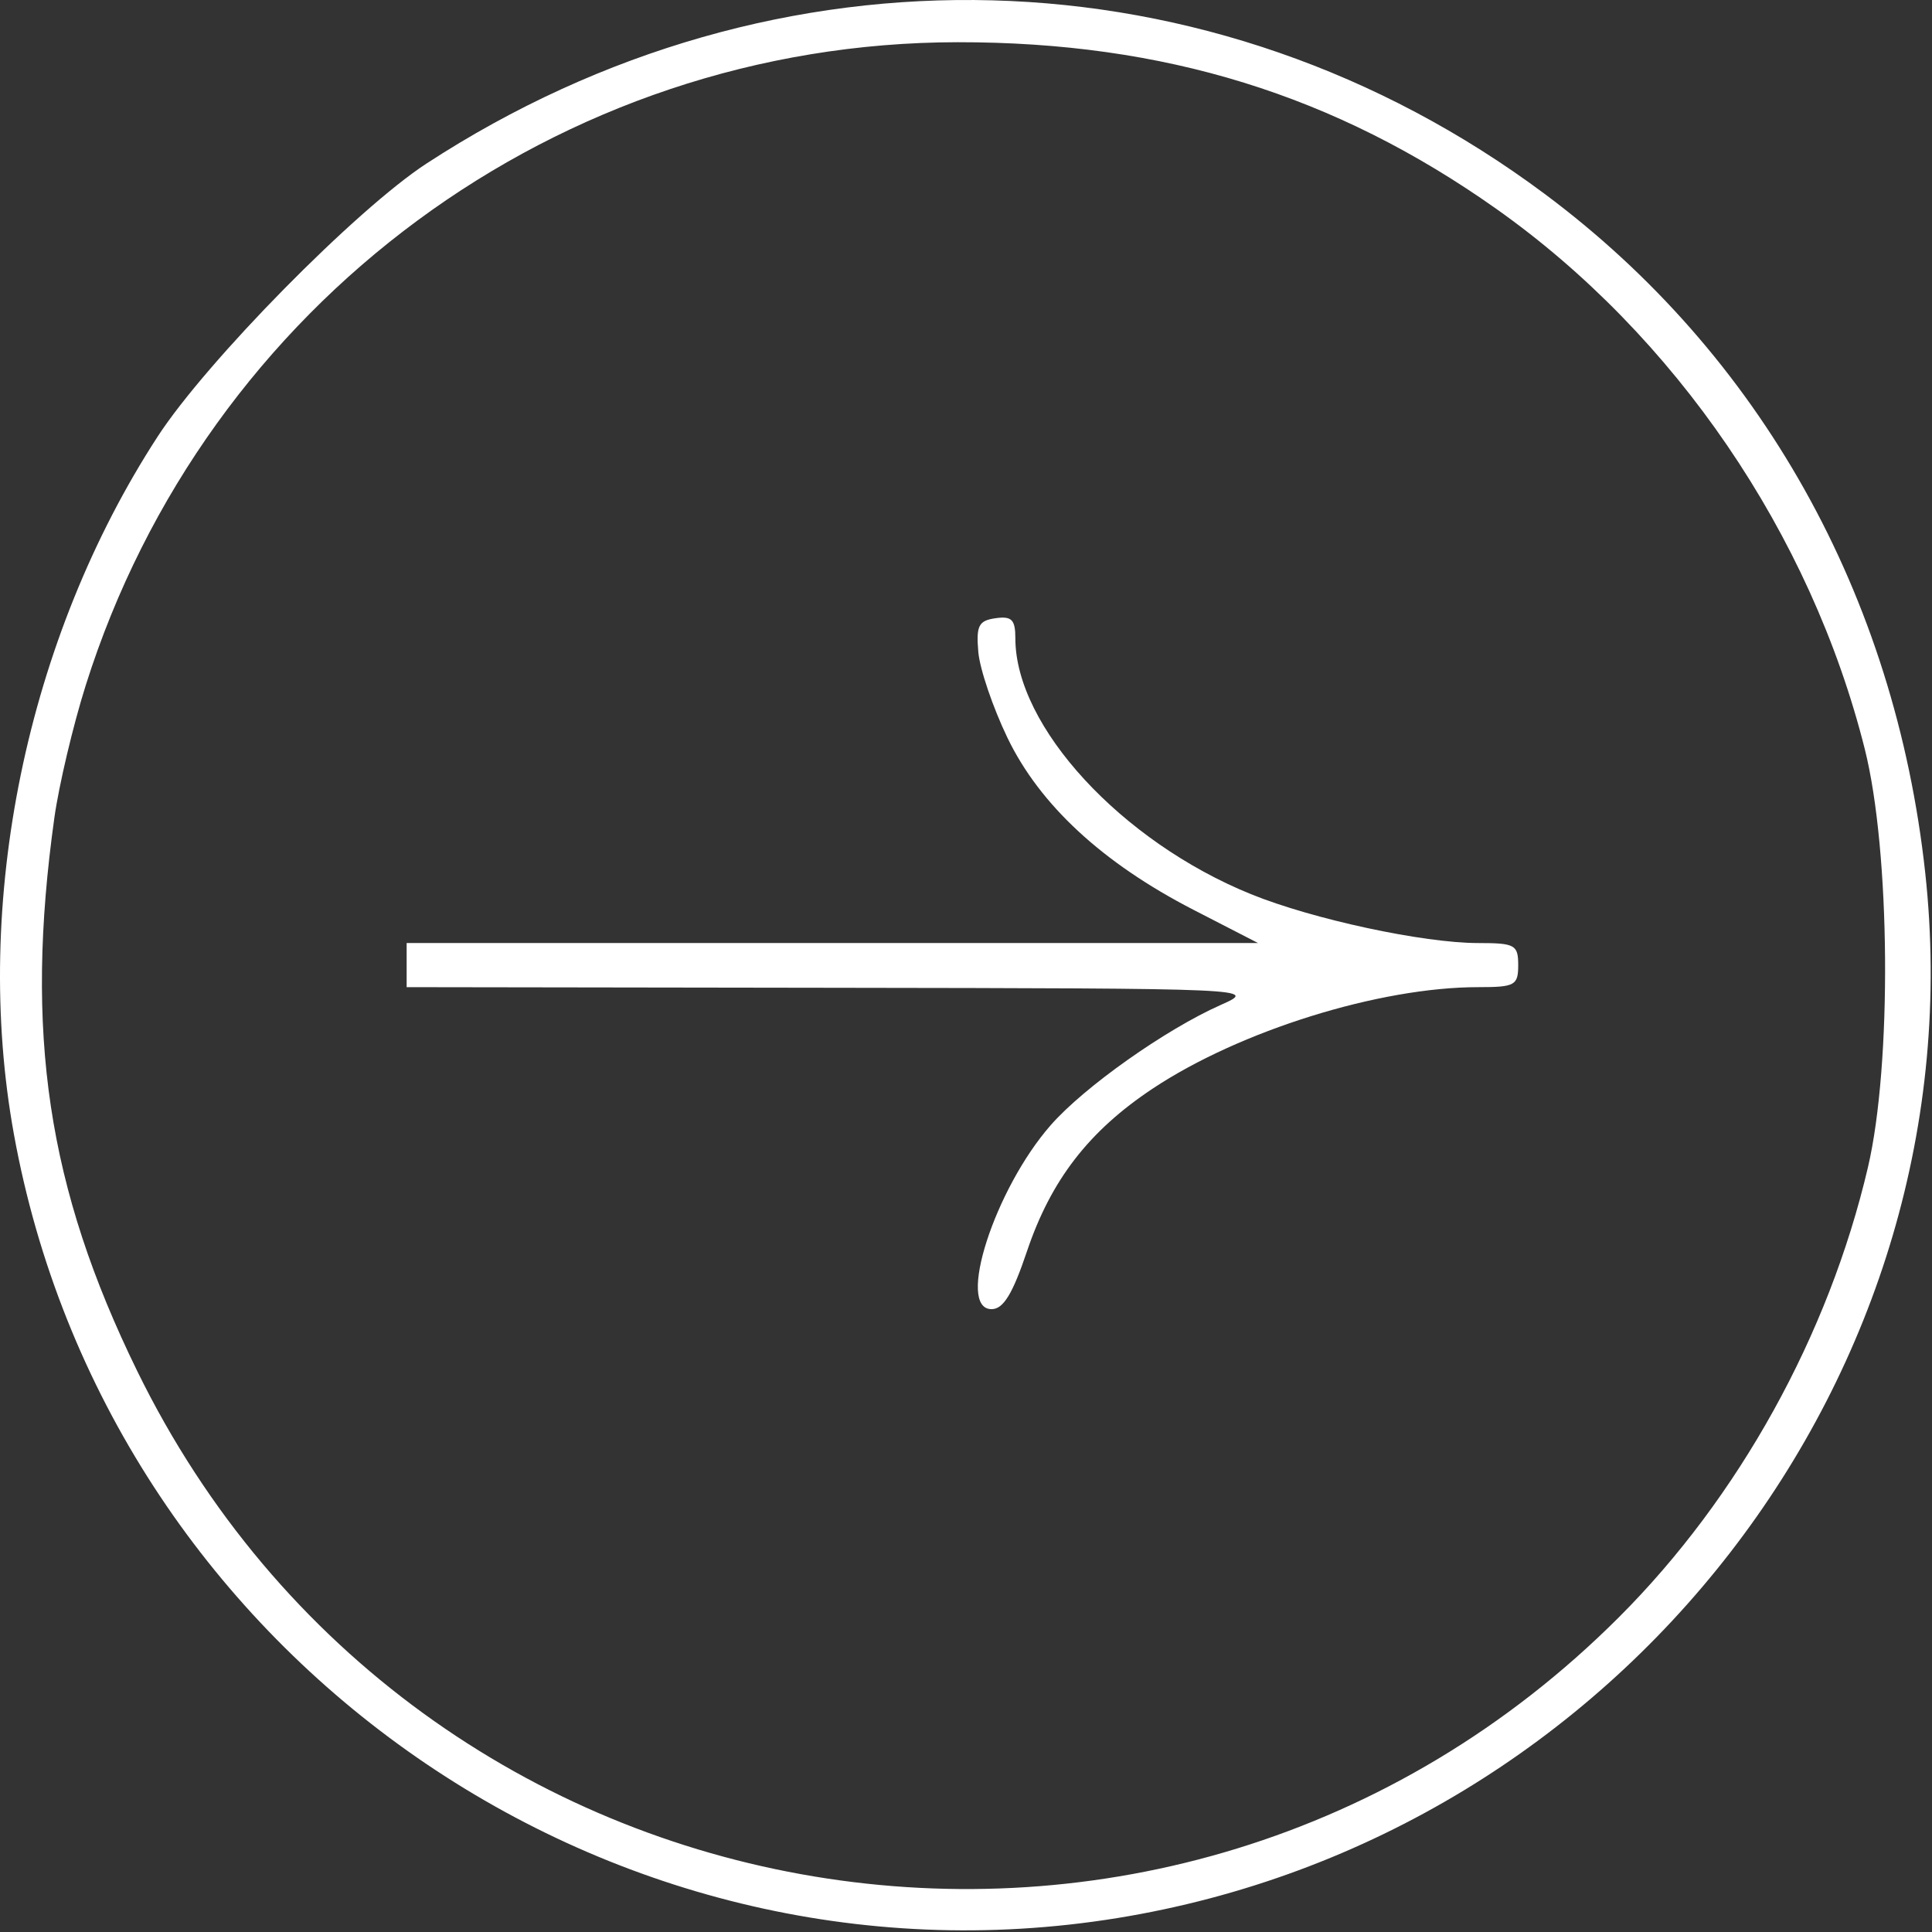 <?xml version="1.0" encoding="UTF-8"?> <svg xmlns="http://www.w3.org/2000/svg" width="219" height="219" viewBox="0 0 219 219" fill="none"><rect x="0" y="0" width="219" height="219" fill="#333333" stroke="none"/> <path fill-rule="evenodd" clip-rule="evenodd" d="M1.574 128.556C12.189 187.052 68.262 226.891 126.65 217.421C183.717 208.165 224.377 155.588 218.238 98.987C214.818 67.455 199.52 40.163 175.059 21.953C137.468 -6.03 88.082 -7.362 48.349 18.536C40.367 23.739 23.407 40.963 17.864 49.496C2.998 72.38 -3.179 102.361 1.574 128.556ZM6.163 92.693C6.678 89.005 8.276 82.255 9.715 77.693C23.385 34.335 63.384 4.829 108.55 4.785C131.974 4.762 151.315 10.744 169.595 23.664C189.894 38.012 205.254 60.523 211.378 84.898C214.294 96.504 214.476 120.637 211.737 132.328C207.278 151.355 197.115 169.717 183.514 183.317C132.58 234.252 47.171 220.055 15.547 155.398C5.379 134.61 2.757 117.086 6.163 92.693ZM94.345 111.969C142.45 112.039 142.582 112.045 138.36 113.921C132.117 116.695 122.914 123.201 119.122 127.52C112.738 134.791 108.357 148.398 112.4 148.398C113.731 148.398 114.782 146.68 116.409 141.845C119.129 133.764 123.433 128.196 130.674 123.389C140.57 116.821 156.369 111.898 167.553 111.898C171.731 111.898 172.095 111.698 172.095 109.398C172.095 107.098 171.731 106.898 167.553 106.898C161.325 106.898 148.808 104.204 141.794 101.354C127.095 95.381 115.095 82.35 115.095 72.361C115.095 70.235 114.684 69.817 112.845 70.078C110.931 70.35 110.64 70.92 110.895 73.898C111.059 75.823 112.547 80.205 114.201 83.635C117.87 91.247 124.993 97.833 135.288 103.132L142.595 106.893L94.345 106.896L46.095 106.898V109.398V111.898L94.345 111.969Z" fill="white"></path> </svg> 